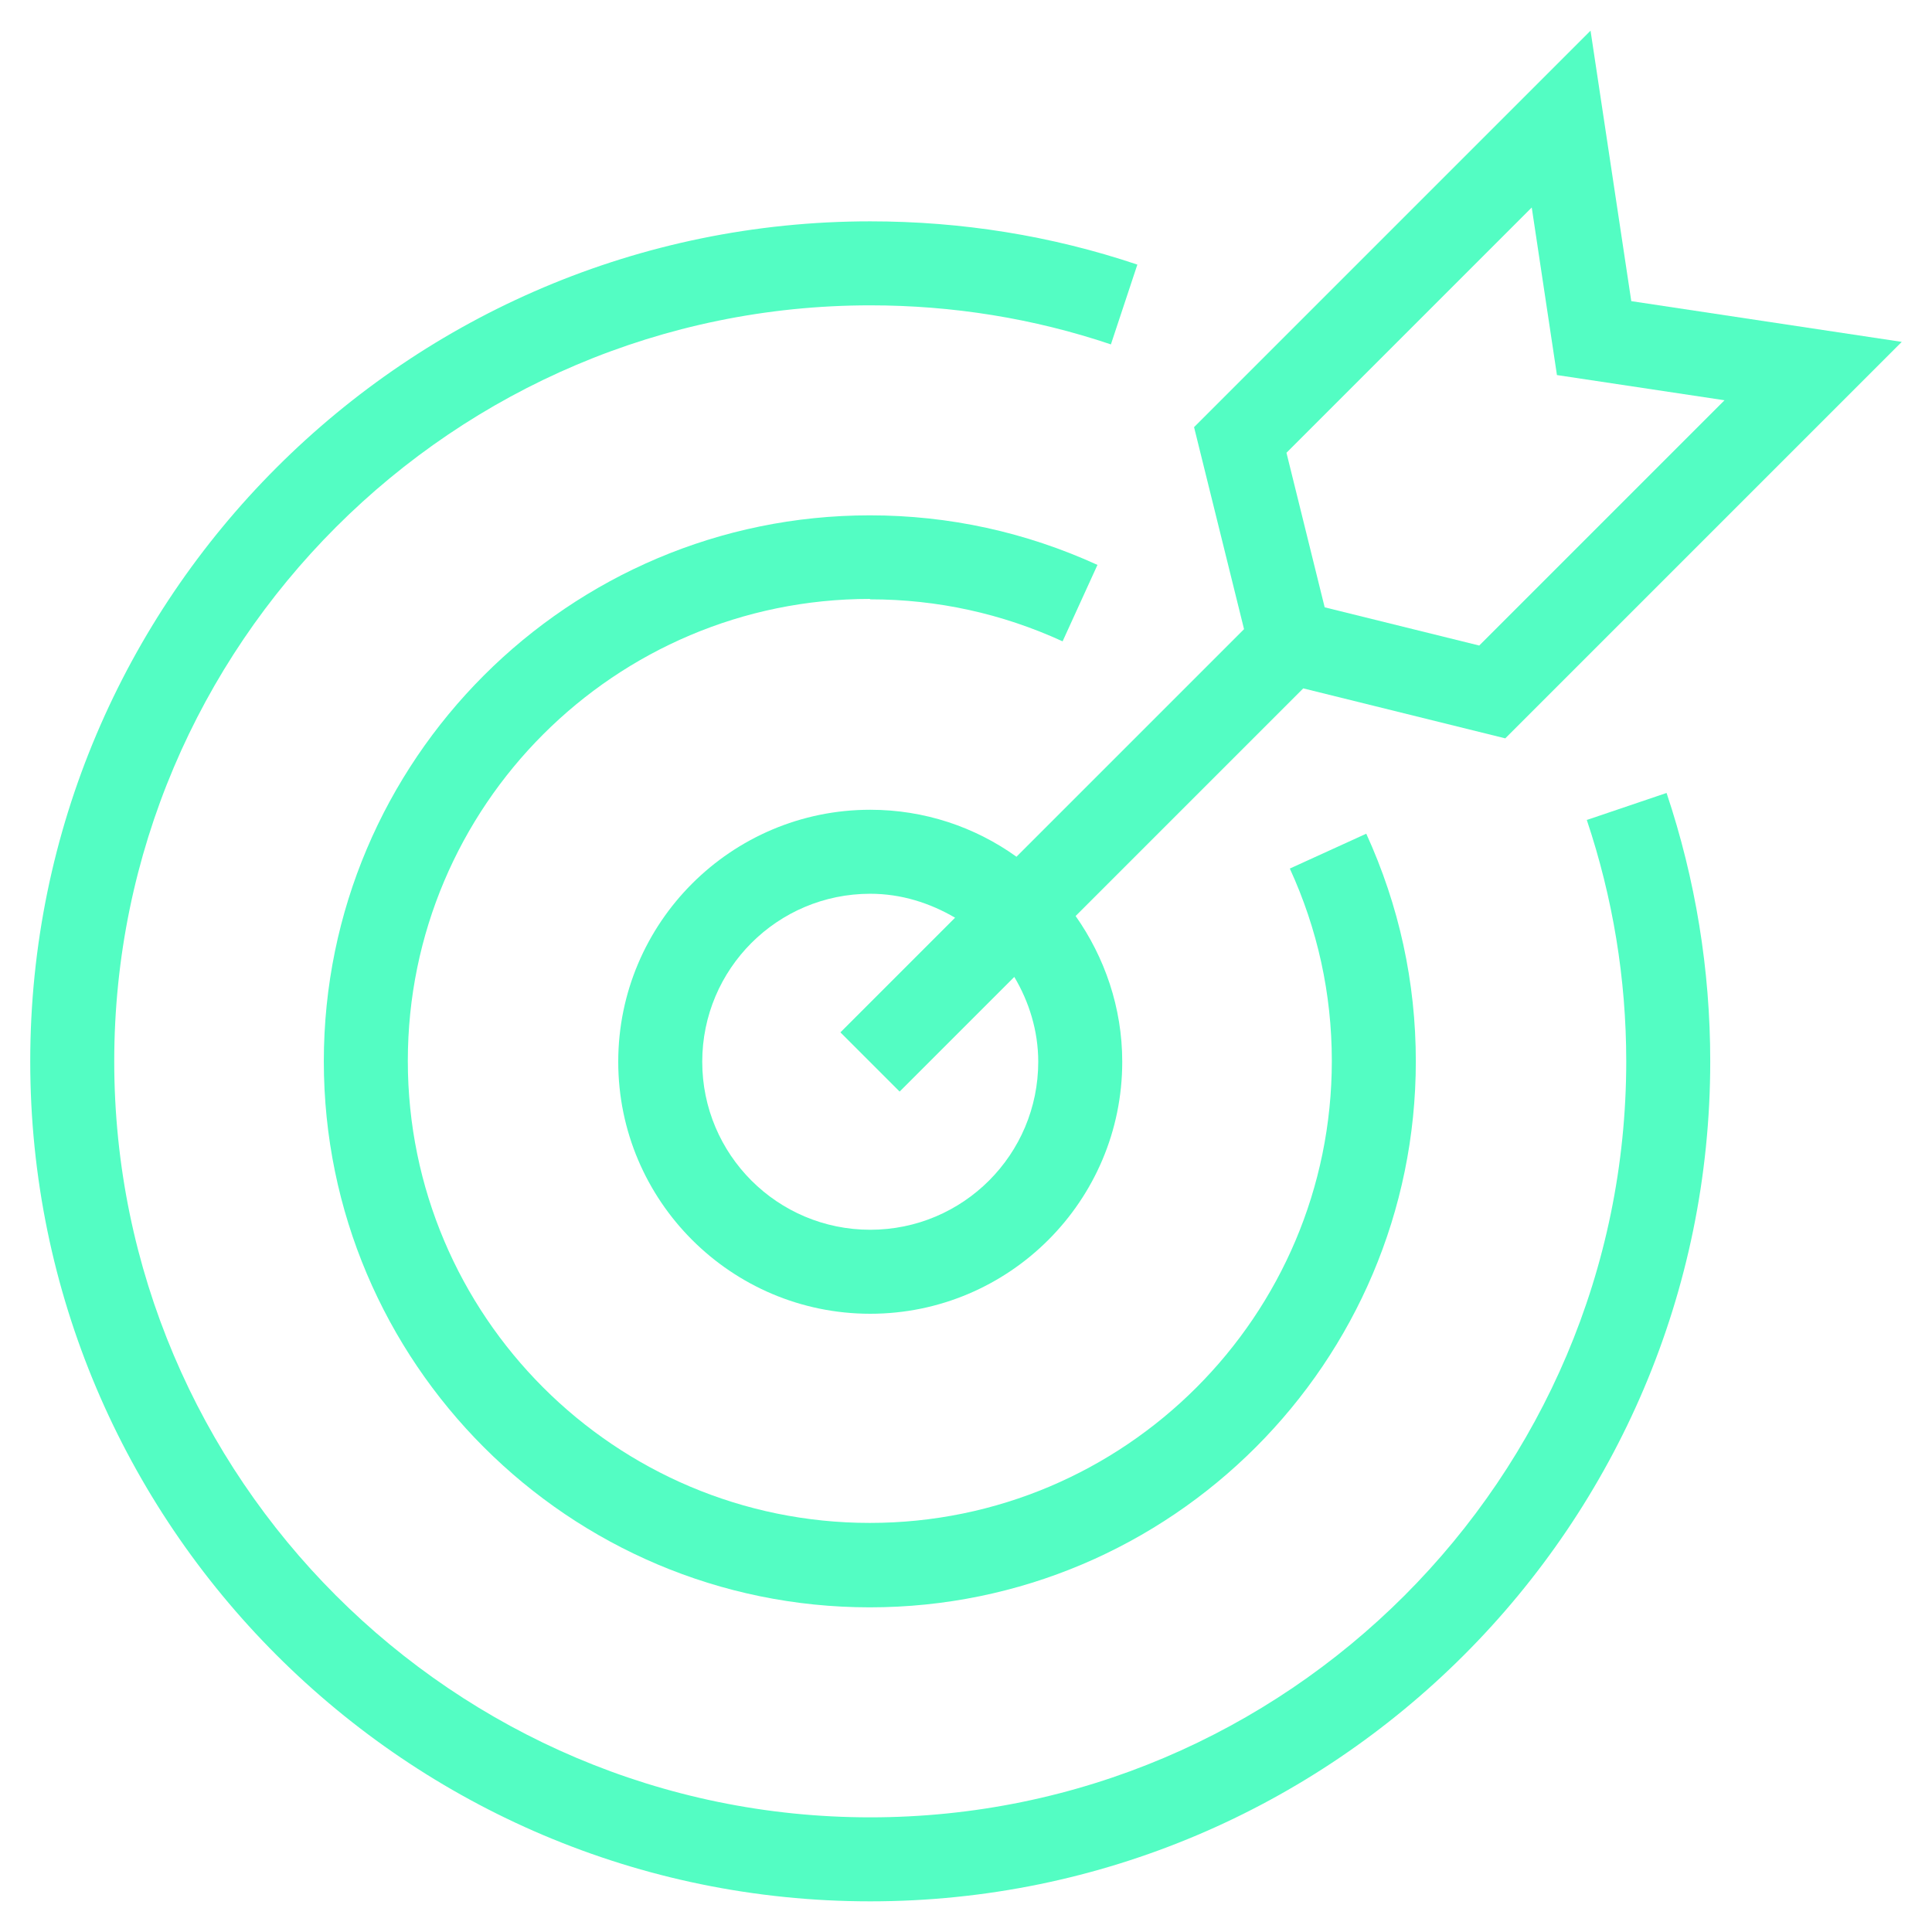 <svg width="46" height="46" viewBox="0 0 46 46" fill="none" xmlns="http://www.w3.org/2000/svg">
<path d="M37.78 19.52C38.4 21.37 38.72 23.3 38.72 25.27C38.72 35.19 30.64 43.27 20.72 43.27C10.8 43.27 2.72 35.19 2.72 25.27C2.72 15.35 10.8 7.27 20.72 7.27C22.68 7.27 24.61 7.58 26.45 8.2L27.08 6.3C25.03 5.61 22.89 5.27 20.72 5.27C9.69 5.27 0.72 14.24 0.72 25.27C0.72 36.3 9.69 45.27 20.72 45.27C31.75 45.27 40.72 36.3 40.72 25.27C40.72 23.09 40.37 20.94 39.68 18.88L37.79 19.52H37.78Z" fill="#53FDC3"/>
<path d="M20.72 14.27C22.32 14.27 23.86 14.61 25.3 15.27L26.13 13.45C24.42 12.67 22.6 12.27 20.71 12.27C13.54 12.27 7.71 18.1 7.71 25.27C7.71 32.44 13.54 38.27 20.71 38.27C27.88 38.27 33.71 32.44 33.71 25.27C33.71 23.38 33.31 21.56 32.53 19.85L30.71 20.68C31.37 22.12 31.71 23.66 31.71 25.26C31.71 31.33 26.78 36.26 20.71 36.26C14.64 36.26 9.71 31.33 9.71 25.26C9.71 19.19 14.64 14.26 20.71 14.26L20.72 14.27Z" fill="#53FDC3"/>
<path d="M24.19 20.39C23.21 19.69 22.01 19.28 20.72 19.28C17.41 19.28 14.72 21.97 14.72 25.28C14.72 28.59 17.41 31.28 20.72 31.28C24.03 31.28 26.72 28.59 26.72 25.28C26.72 23.99 26.3 22.79 25.61 21.81L31.03 16.39L35.84 17.58L45.28 8.14L38.84 7.17L37.87 0.73L28.43 10.17L29.62 14.98L24.2 20.4L24.19 20.39ZM24.72 25.28C24.72 27.49 22.93 29.28 20.72 29.28C18.51 29.28 16.72 27.49 16.72 25.28C16.72 23.07 18.51 21.28 20.72 21.28C21.46 21.28 22.14 21.5 22.74 21.85L20.01 24.58L21.42 25.99L24.15 23.26C24.5 23.85 24.72 24.54 24.72 25.28ZM36.47 4.94L37.07 8.93L41.06 9.53L35.22 15.37L31.54 14.46L30.63 10.78L36.47 4.94Z" fill="#53FDC3"/>
</svg>
